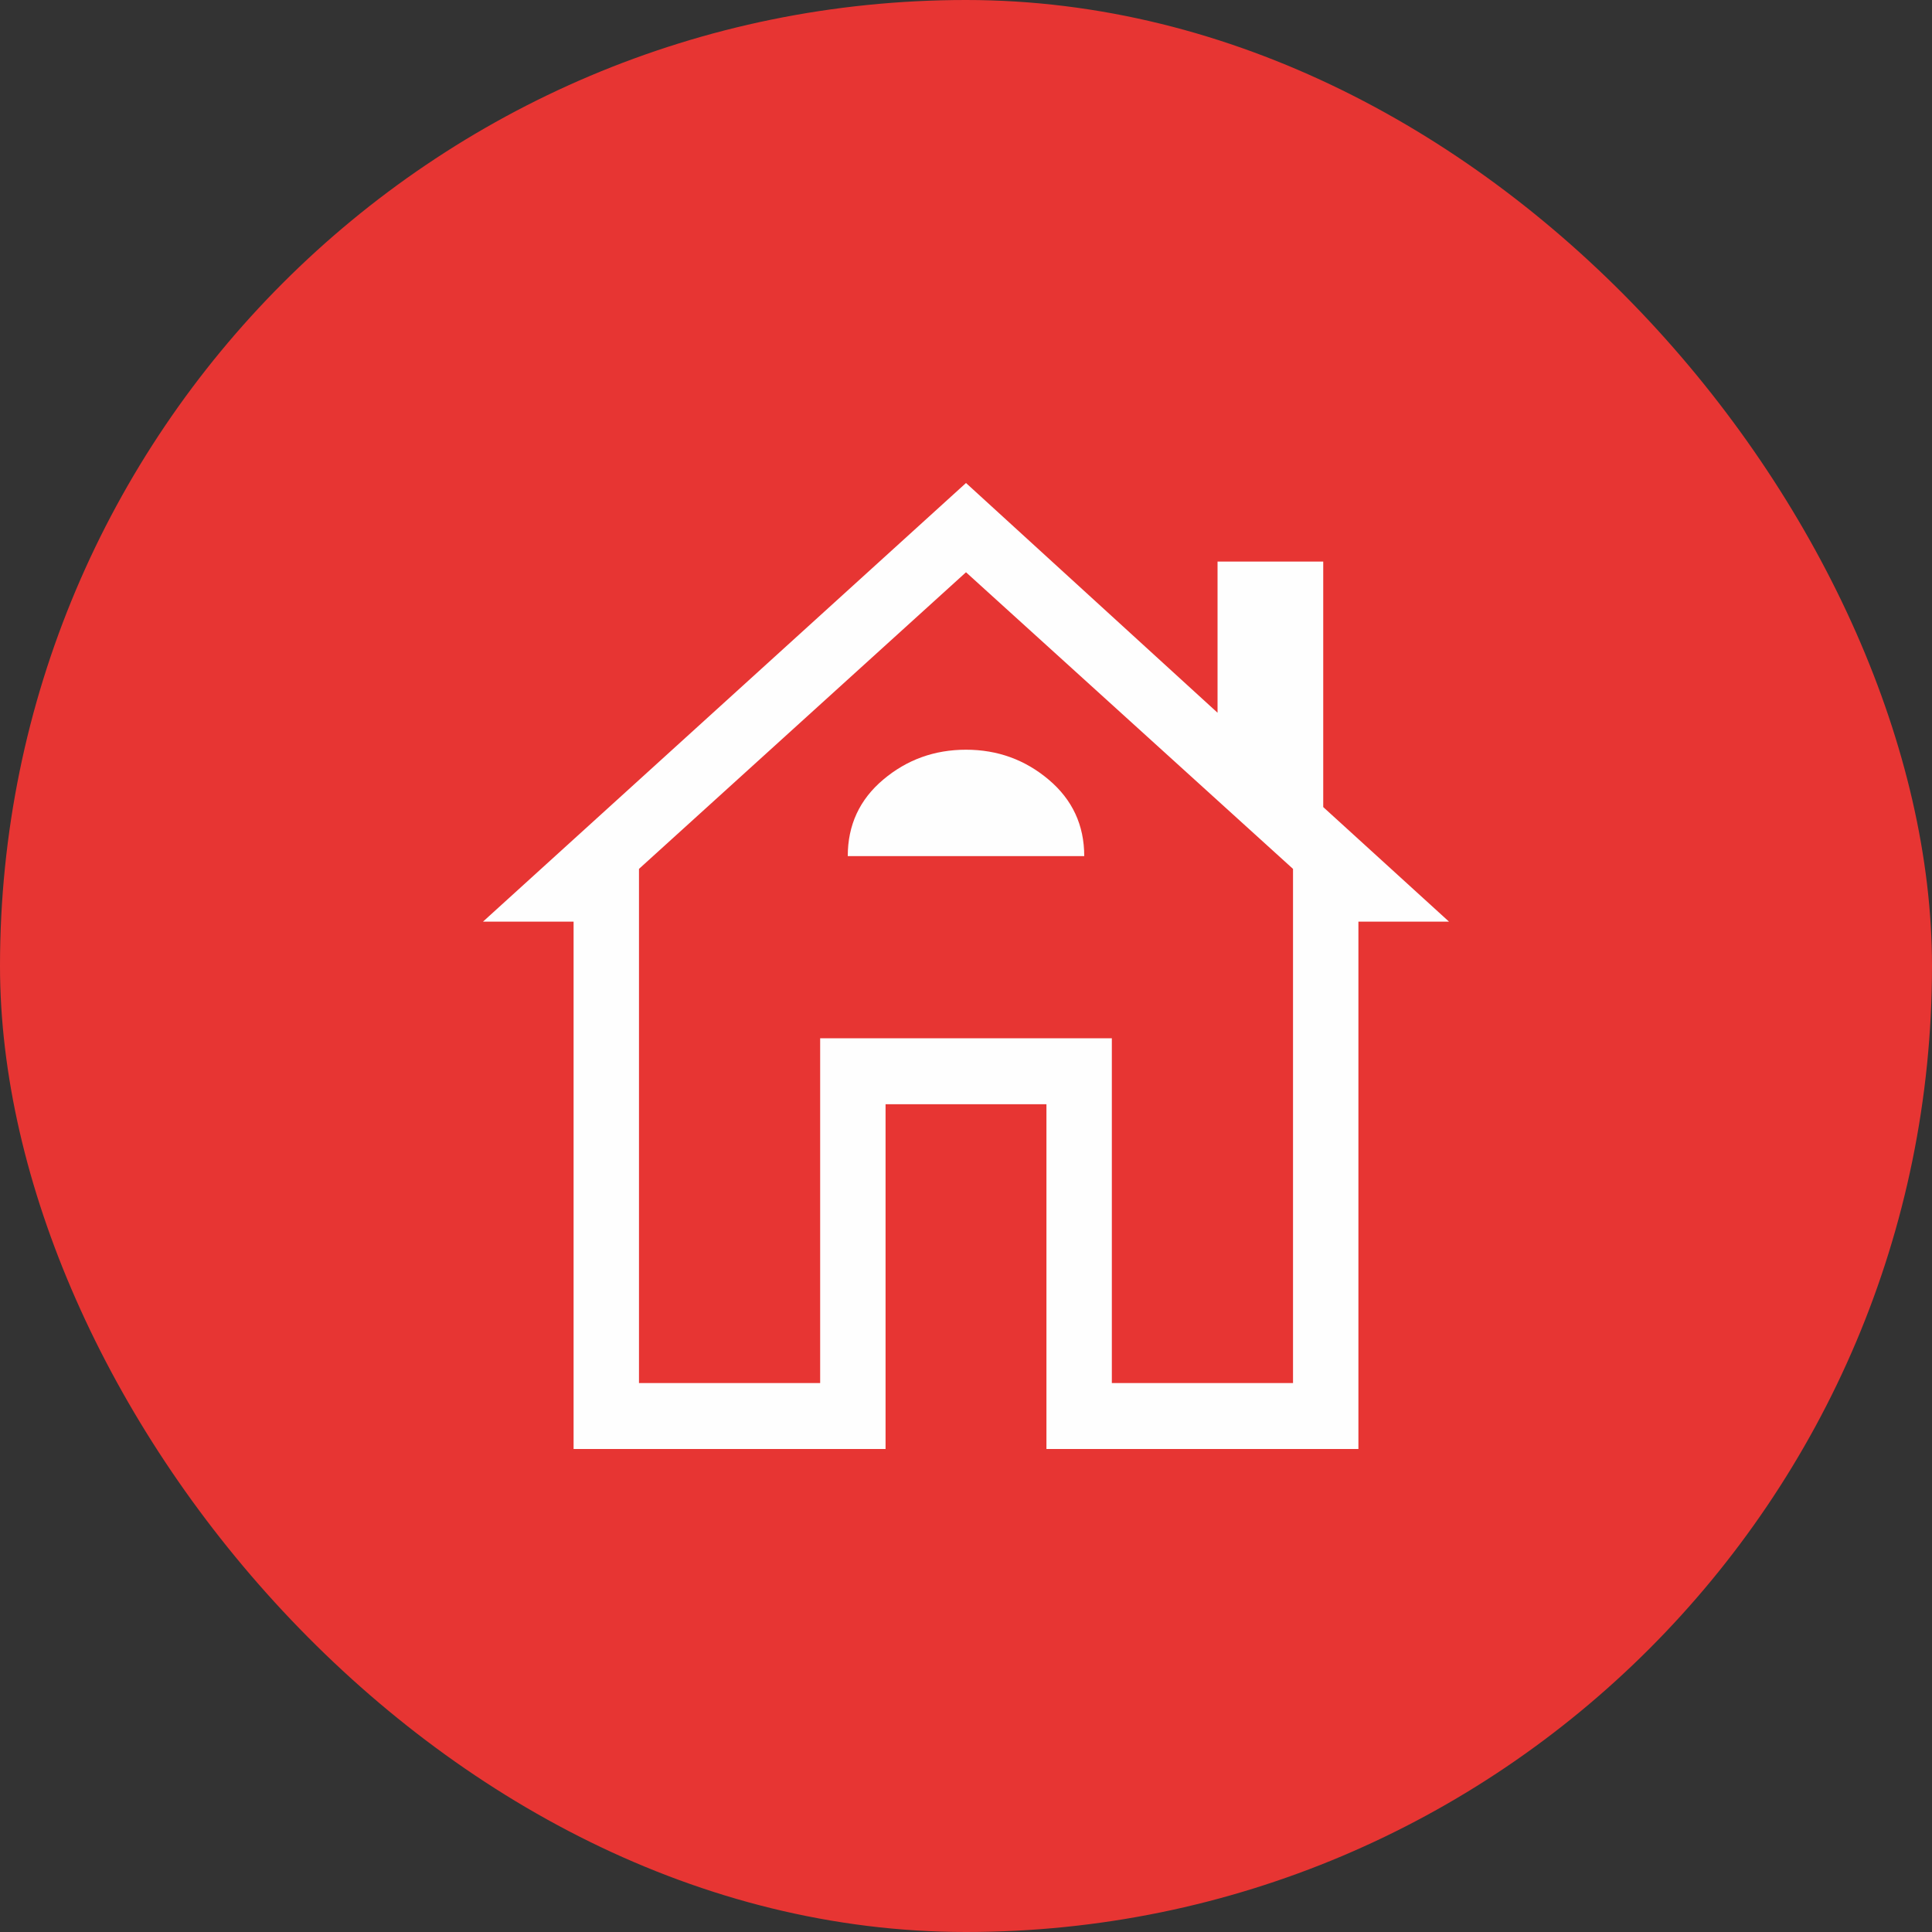 <svg width="80" height="80" viewBox="0 0 80 80" fill="none" xmlns="http://www.w3.org/2000/svg">
<rect x="0" y="0" width="80" height="80" fill="#333333" stroke="none"/>
<rect width="80" height="80" rx="40" fill="#E73533"/>
<path d="M23.751 60V38.163H20L40 20L50.416 29.513V23.254H54.792V33.419L60 38.163H56.249V60H43.331V45.724H36.669V60H23.751ZM26.459 57.27H33.961V42.994H46.039V57.27H53.541V35.979L40 23.696L26.459 35.979V57.27ZM35.104 35.45H44.896C44.896 34.169 44.406 33.114 43.426 32.286C42.447 31.458 41.305 31.044 40 31.044C38.695 31.044 37.553 31.456 36.574 32.281C35.594 33.105 35.104 34.163 35.104 35.45Z" fill="#FEFEFE"/>
</svg>

